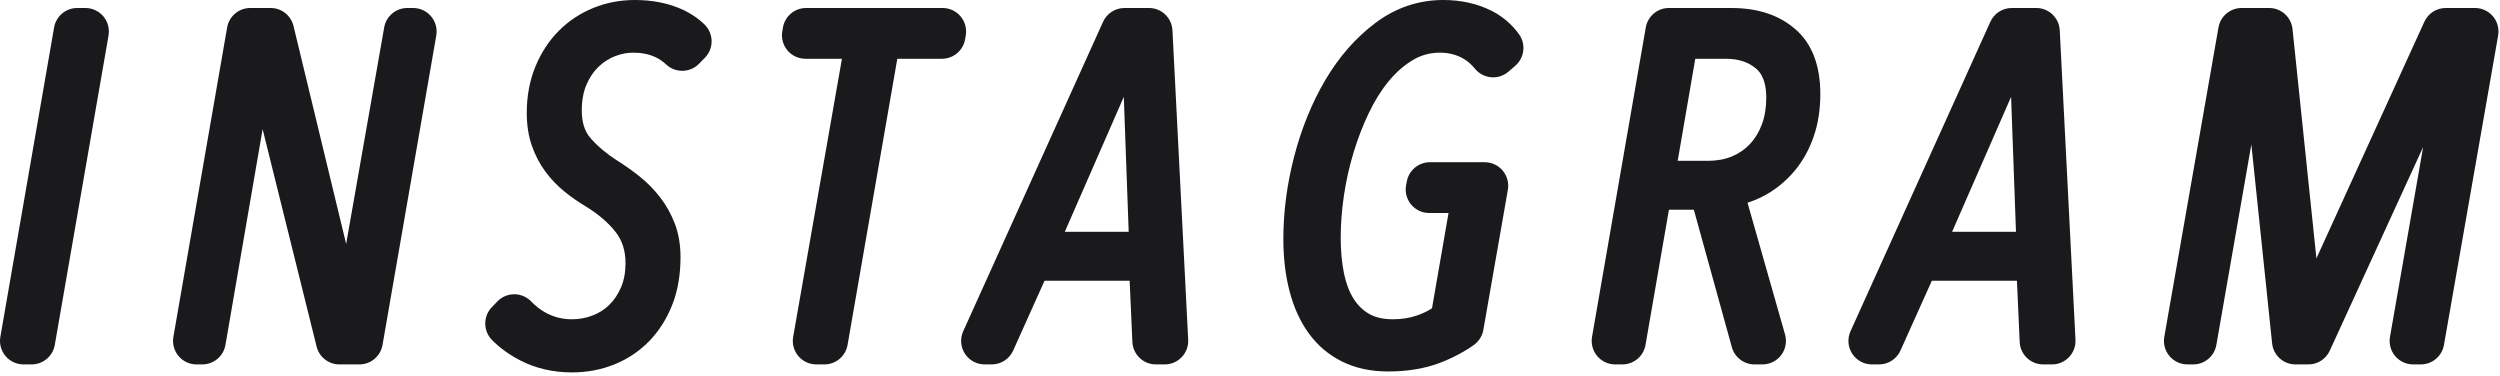 <svg width="319" height="48" viewBox="0 0 319 48" fill="none" xmlns="http://www.w3.org/2000/svg">
<path d="M2.999 46.5C2.114 46.5 1.274 46.108 0.704 45.432C0.134 44.754 -0.107 43.859 0.044 42.987L6.903 3.505C7.153 2.068 8.4 1.02 9.858 1.02H10.894C11.779 1.02 12.619 1.411 13.189 2.088C13.759 2.766 14 3.66 13.849 4.532L6.99 44.015C6.74 45.451 5.493 46.5 4.035 46.5H2.999Z" fill="#1A1A1C"/>
<path d="M43.309 46.5C41.931 46.5 40.731 45.561 40.399 44.224L33.511 16.484L28.768 44.01C28.521 45.448 27.273 46.5 25.813 46.5H25.079C24.194 46.5 23.354 46.108 22.784 45.432C22.214 44.754 21.973 43.859 22.124 42.987L28.983 3.505C29.233 2.069 30.48 1.02 31.938 1.02H34.536C35.921 1.02 37.126 1.968 37.451 3.315L44.169 31.125L49.022 3.5C49.274 2.065 50.519 1.02 51.975 1.02H52.714C53.599 1.02 54.439 1.411 55.009 2.088C55.579 2.766 55.82 3.66 55.669 4.532L48.81 44.015C48.56 45.451 47.313 46.5 45.855 46.5L43.309 46.5Z" fill="#1A1A1C"/>
<path d="M72.976 47.52C70.588 47.52 68.38 47.01 66.414 46.006C65.012 45.289 63.79 44.406 62.781 43.384C61.642 42.227 61.629 40.374 62.753 39.202L63.455 38.471C64.02 37.882 64.802 37.548 65.619 37.548H65.627C66.447 37.551 67.231 37.889 67.795 38.483C68.322 39.039 68.927 39.509 69.595 39.88C70.623 40.45 71.761 40.74 72.976 40.74C73.878 40.74 74.757 40.581 75.589 40.267C76.401 39.96 77.122 39.505 77.733 38.913C78.353 38.313 78.861 37.559 79.242 36.669C79.623 35.78 79.816 34.747 79.816 33.6C79.816 32.009 79.409 30.71 78.571 29.628C77.647 28.438 76.369 27.338 74.771 26.357C73.863 25.822 72.937 25.18 72.064 24.476C71.147 23.738 70.322 22.879 69.612 21.923C68.886 20.95 68.3 19.836 67.871 18.616C67.437 17.384 67.216 15.965 67.216 14.399C67.216 12.252 67.588 10.264 68.32 8.488C69.052 6.711 70.061 5.174 71.316 3.919C72.574 2.661 74.053 1.683 75.713 1.01C77.361 0.34 79.145 0 81.016 0C83.126 0 85.058 0.362 86.758 1.077C87.952 1.58 89.004 2.265 89.884 3.112C90.46 3.668 90.791 4.43 90.802 5.23C90.814 6.029 90.505 6.8 89.945 7.371L89.196 8.136C88.61 8.734 87.832 9.036 87.054 9.036C86.323 9.036 85.591 8.771 85.015 8.235C84.585 7.837 84.125 7.521 83.648 7.296C82.835 6.913 81.868 6.72 80.774 6.72C80.032 6.72 79.266 6.868 78.498 7.161C77.739 7.448 77.032 7.899 76.393 8.502C75.76 9.098 75.237 9.868 74.837 10.794C74.438 11.719 74.235 12.831 74.235 14.1C74.235 15.618 74.604 16.776 75.362 17.639C76.265 18.669 77.388 19.616 78.703 20.456C79.681 21.066 80.66 21.759 81.588 22.495C82.558 23.268 83.439 24.159 84.209 25.148C84.999 26.164 85.636 27.303 86.107 28.535C86.59 29.802 86.835 31.243 86.835 32.819C86.835 35.077 86.477 37.13 85.77 38.92C85.06 40.719 84.063 42.279 82.806 43.561C81.543 44.846 80.048 45.838 78.362 46.512C76.692 47.18 74.879 47.52 72.976 47.52Z" fill="#1A1A1C"/>
<path d="M104.161 46.5C103.275 46.5 102.434 46.108 101.864 45.43C101.295 44.751 101.054 43.855 101.207 42.983L107.43 7.5H102.775C101.891 7.5 101.052 7.109 100.482 6.434C99.912 5.757 99.67 4.863 99.82 3.992L99.903 3.51C100.151 2.071 101.399 1.02 102.858 1.02H120.275C121.16 1.02 121.999 1.41 122.569 2.086C123.138 2.763 123.381 3.656 123.231 4.527L123.147 5.01C122.9 6.448 121.652 7.5 120.192 7.5H114.496L108.148 44.014C107.899 45.451 106.652 46.5 105.194 46.5H104.161Z" fill="#1A1A1C"/>
<path d="M147.489 46.5C145.885 46.5 144.565 45.238 144.493 43.636L144.142 35.819H133.285L129.281 44.73C128.797 45.807 127.726 46.5 126.545 46.5H125.639C124.62 46.5 123.671 45.982 123.119 45.127C122.567 44.271 122.486 43.194 122.906 42.266L140.75 2.783C141.236 1.71 142.305 1.02 143.483 1.02H146.61C148.207 1.02 149.524 2.272 149.605 3.866L151.613 43.349C151.654 44.169 151.357 44.972 150.791 45.567C150.225 46.162 149.439 46.5 148.618 46.5H147.489ZM144.021 29.58L143.397 12.359L135.867 29.58H144.021Z" fill="#1A1A1C"/>
<path d="M177.135 47.4C174.908 47.4 172.926 46.972 171.243 46.13C169.533 45.276 168.148 44.107 167.014 42.555C165.928 41.07 165.1 39.266 164.555 37.191C164.024 35.18 163.755 32.921 163.755 30.48C163.755 27.01 164.226 23.45 165.154 19.899C166.085 16.341 167.421 13.073 169.123 10.188C170.856 7.251 172.995 4.813 175.483 2.941C178.079 0.989 180.996 0 184.155 0C186.418 0 188.481 0.457 190.285 1.358C191.699 2.065 192.887 3.074 193.818 4.356C194.733 5.616 194.531 7.367 193.353 8.386L192.485 9.137C191.938 9.61 191.241 9.868 190.523 9.868C190.434 9.868 190.345 9.864 190.256 9.856C189.446 9.783 188.7 9.386 188.19 8.753C187.776 8.24 187.292 7.818 186.752 7.499C185.874 6.982 184.858 6.72 183.734 6.72C182.494 6.72 181.339 7.032 180.3 7.649C179.174 8.317 178.135 9.224 177.211 10.344C176.254 11.503 175.392 12.882 174.648 14.443C173.885 16.045 173.226 17.76 172.69 19.541C172.153 21.323 171.746 23.158 171.478 24.995C171.21 26.833 171.074 28.617 171.074 30.299C171.074 31.991 171.215 33.534 171.493 34.887C171.755 36.163 172.171 37.255 172.73 38.136C173.255 38.963 173.925 39.611 174.725 40.066C175.513 40.514 176.525 40.74 177.735 40.74C178.842 40.74 179.879 40.576 180.815 40.253C181.54 40.002 182.179 39.696 182.722 39.341L184.833 27.18H182.365C181.472 27.18 180.626 26.781 180.056 26.094C179.486 25.406 179.253 24.5 179.419 23.623L179.51 23.141C179.778 21.725 181.015 20.699 182.456 20.699H189.45C190.336 20.699 191.176 21.091 191.746 21.77C192.316 22.447 192.557 23.343 192.404 24.215L189.276 42.092C189.139 42.875 188.697 43.572 188.047 44.029C186.712 44.967 185.215 45.747 183.597 46.349C181.713 47.046 179.54 47.4 177.135 47.4Z" fill="#1A1A1C"/>
<path d="M223.875 46.5C222.527 46.5 221.345 45.6 220.985 44.301L216.134 26.76H212.956L209.967 44.013C209.718 45.45 208.471 46.5 207.012 46.5H206.097C205.212 46.5 204.372 46.108 203.802 45.432C203.232 44.754 202.991 43.859 203.142 42.987L210.001 3.505C210.251 2.068 211.498 1.02 212.956 1.02H220.874C224.274 1.02 226.948 1.894 229.049 3.691C231.188 5.52 232.274 8.315 232.274 12C232.274 13.956 231.994 15.764 231.443 17.375C230.887 18.996 230.105 20.432 229.118 21.645C228.129 22.858 226.969 23.87 225.667 24.653C224.824 25.163 223.925 25.567 222.982 25.864L227.772 42.68C228.03 43.584 227.848 44.557 227.282 45.307C226.715 46.058 225.829 46.5 224.888 46.5L223.875 46.5ZM217.934 20.52C219.057 20.52 220.077 20.335 220.966 19.972C221.845 19.614 222.618 19.088 223.269 18.404C223.924 17.717 224.442 16.869 224.81 15.886C225.185 14.88 225.375 13.733 225.375 12.479C225.375 9.826 224.362 8.99 224.03 8.716C223.039 7.897 221.791 7.5 220.214 7.5H216.317L214.074 20.519L217.934 20.52Z" fill="#1A1A1C"/>
<path d="M260.708 46.5C259.104 46.5 257.784 45.238 257.712 43.636L257.361 35.819H246.504L242.499 44.73C242.015 45.807 240.945 46.5 239.764 46.5H238.857C237.839 46.5 236.89 45.982 236.338 45.127C235.786 44.271 235.705 43.194 236.125 42.266L253.969 2.783C254.455 1.71 255.524 1.02 256.702 1.02H259.829C261.426 1.02 262.743 2.272 262.824 3.866L264.832 43.349C264.873 44.169 264.576 44.972 264.01 45.567C263.444 46.162 262.658 46.5 261.837 46.5H260.708ZM257.239 29.58L256.615 12.359L249.086 29.58H257.239Z" fill="#1A1A1C"/>
<path d="M307.917 46.5C307.032 46.5 306.191 46.108 305.622 45.431C305.052 44.753 304.811 43.857 304.963 42.985L309.192 18.759L297.277 44.751C296.789 45.816 295.724 46.5 294.551 46.5H292.904C291.369 46.5 290.081 45.34 289.922 43.812L287.272 18.435L282.807 44.017C282.557 45.452 281.31 46.5 279.853 46.5H279.118C278.232 46.5 277.392 46.108 276.822 45.43C276.252 44.752 276.012 43.856 276.164 42.983L283.079 3.501C283.33 2.066 284.576 1.02 286.033 1.02H289.542C291.078 1.02 292.366 2.18 292.525 3.708L295.574 32.969L309.349 2.773C309.837 1.705 310.903 1.02 312.077 1.02H315.809C316.694 1.02 317.535 1.411 318.105 2.09C318.675 2.768 318.915 3.663 318.762 4.536L311.848 44.019C311.596 45.453 310.35 46.5 308.894 46.5H307.917Z" fill="#1A1A1C"/>
</svg>
